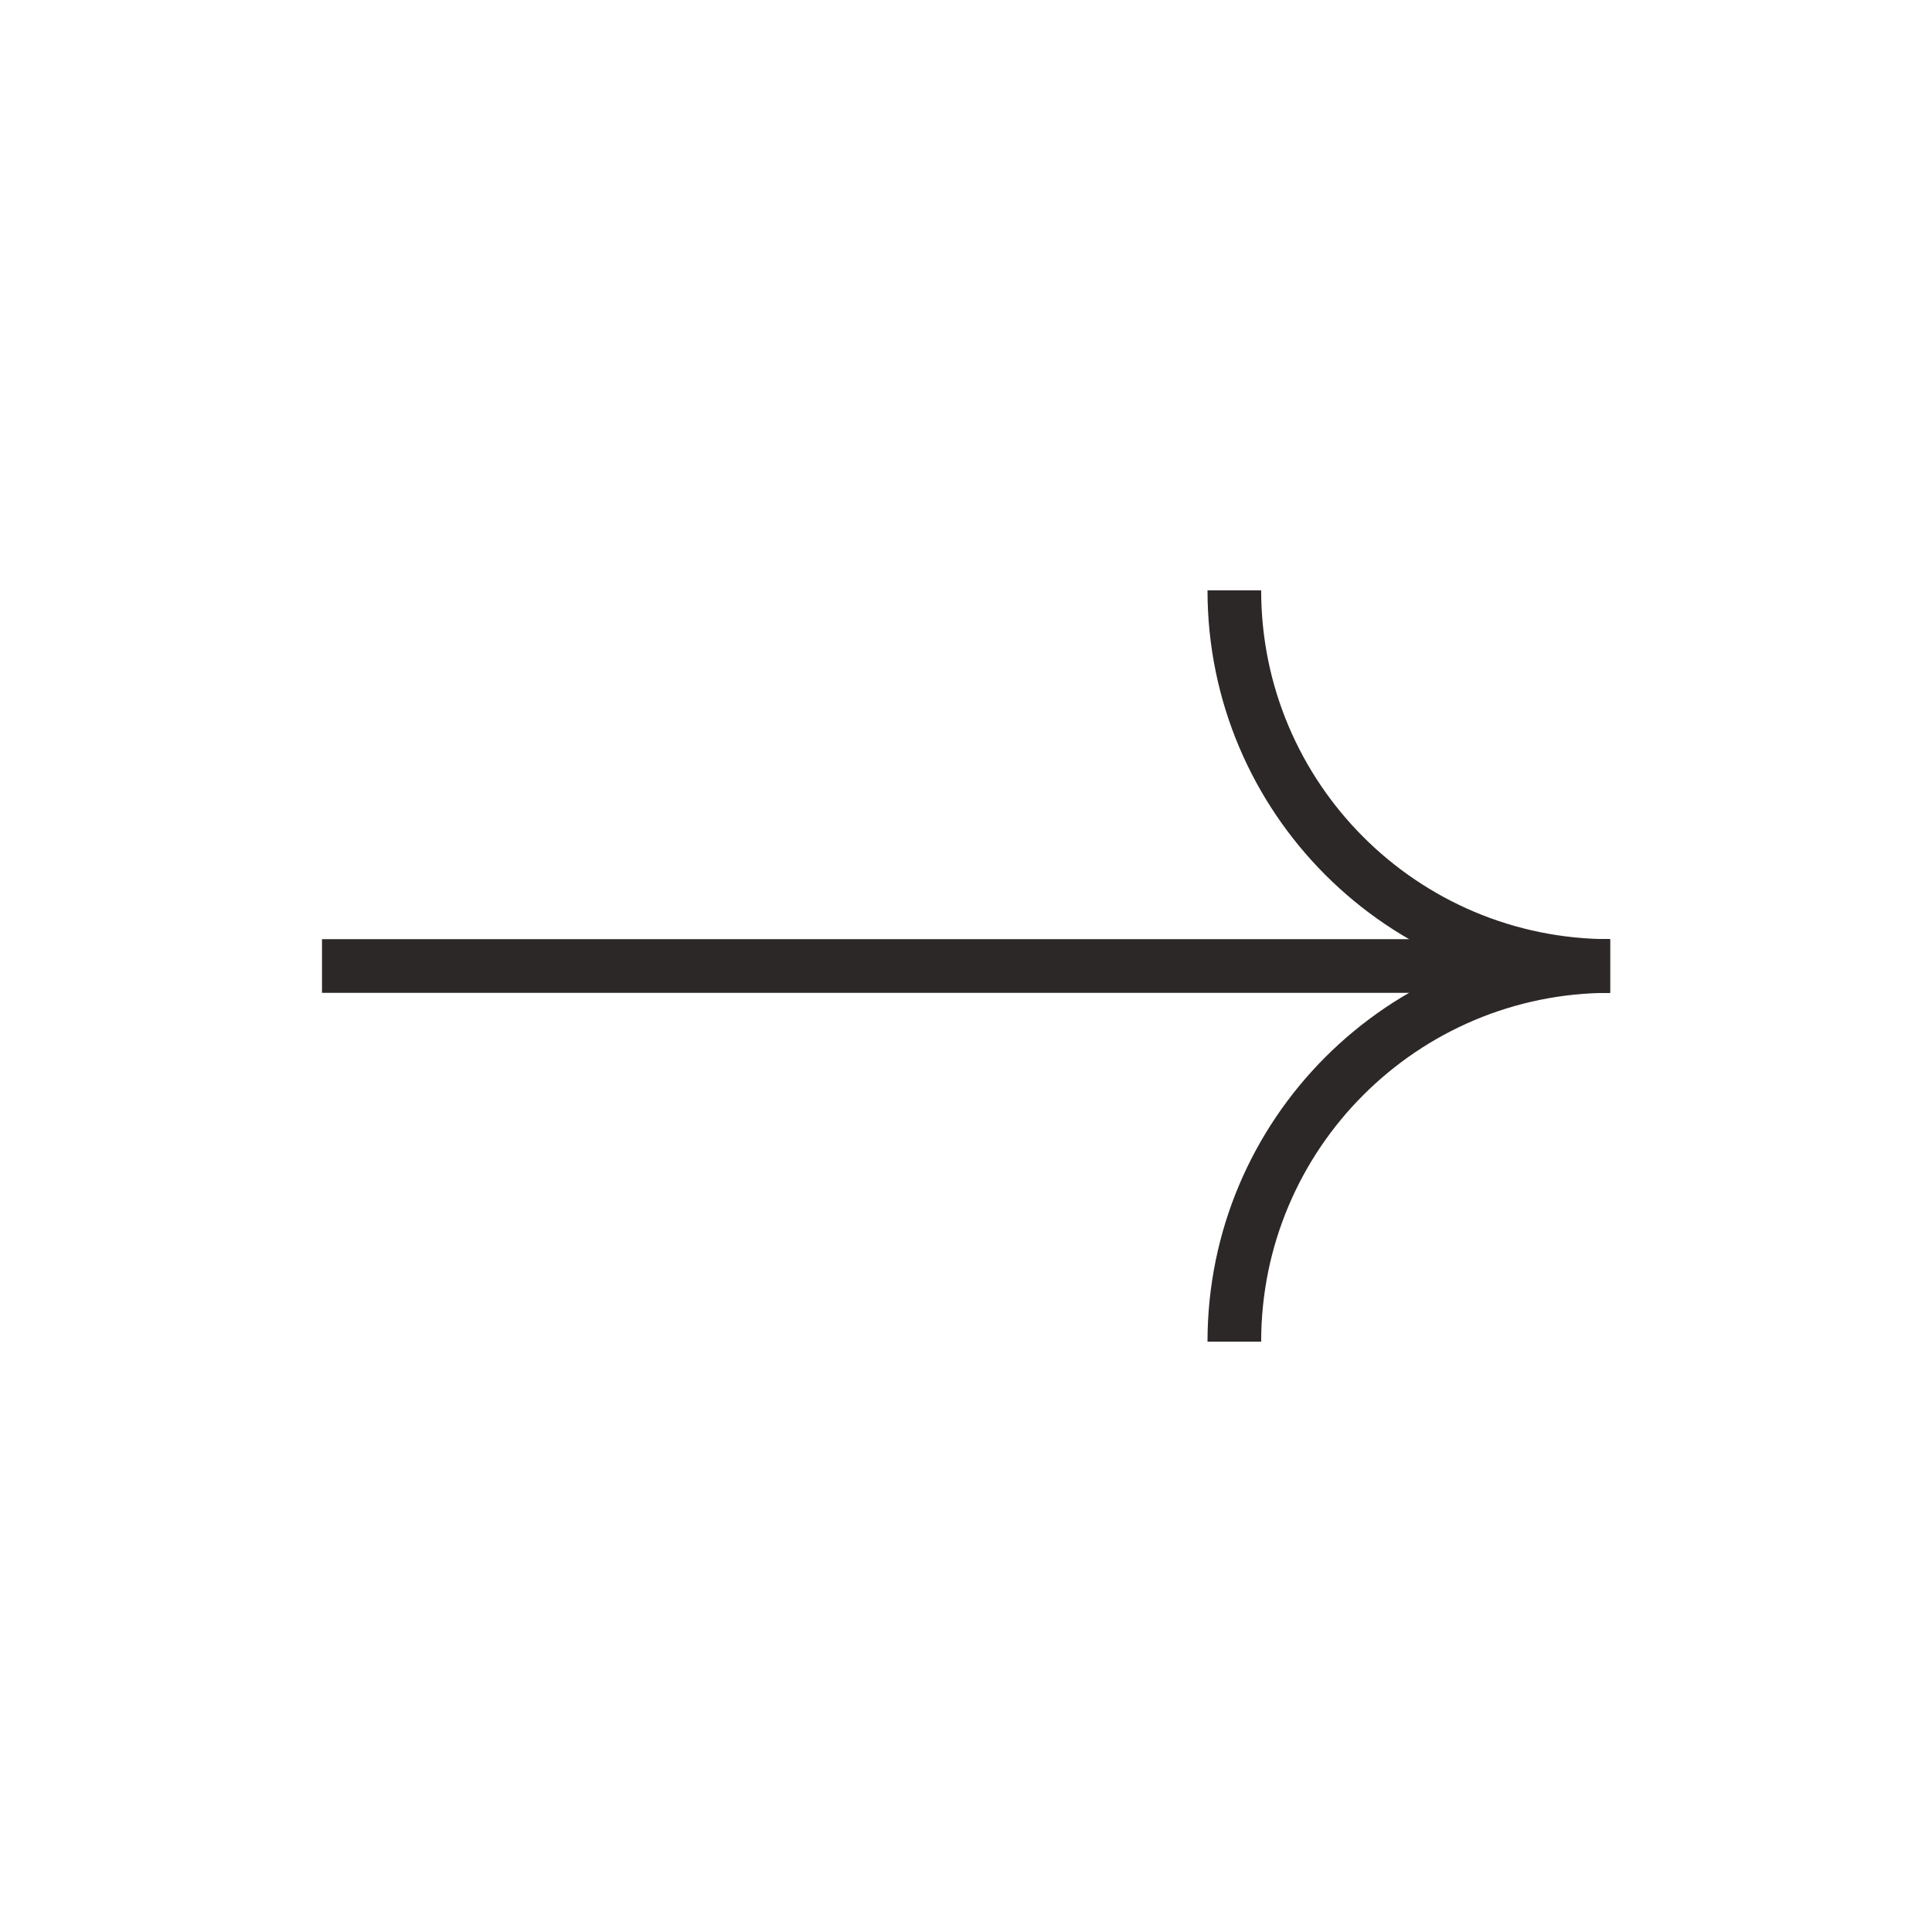 <?xml version="1.0" encoding="UTF-8"?> <svg xmlns="http://www.w3.org/2000/svg" width="36" height="36" viewBox="0 0 36 36" fill="none"> <path d="M6 18L30 18" stroke="#2D2828"></path> <path d="M30 18C26.134 18 23 14.866 23 11" stroke="#2D2828"></path> <path d="M30 18C26.134 18 23 21.134 23 25" stroke="#2D2828"></path> </svg> 